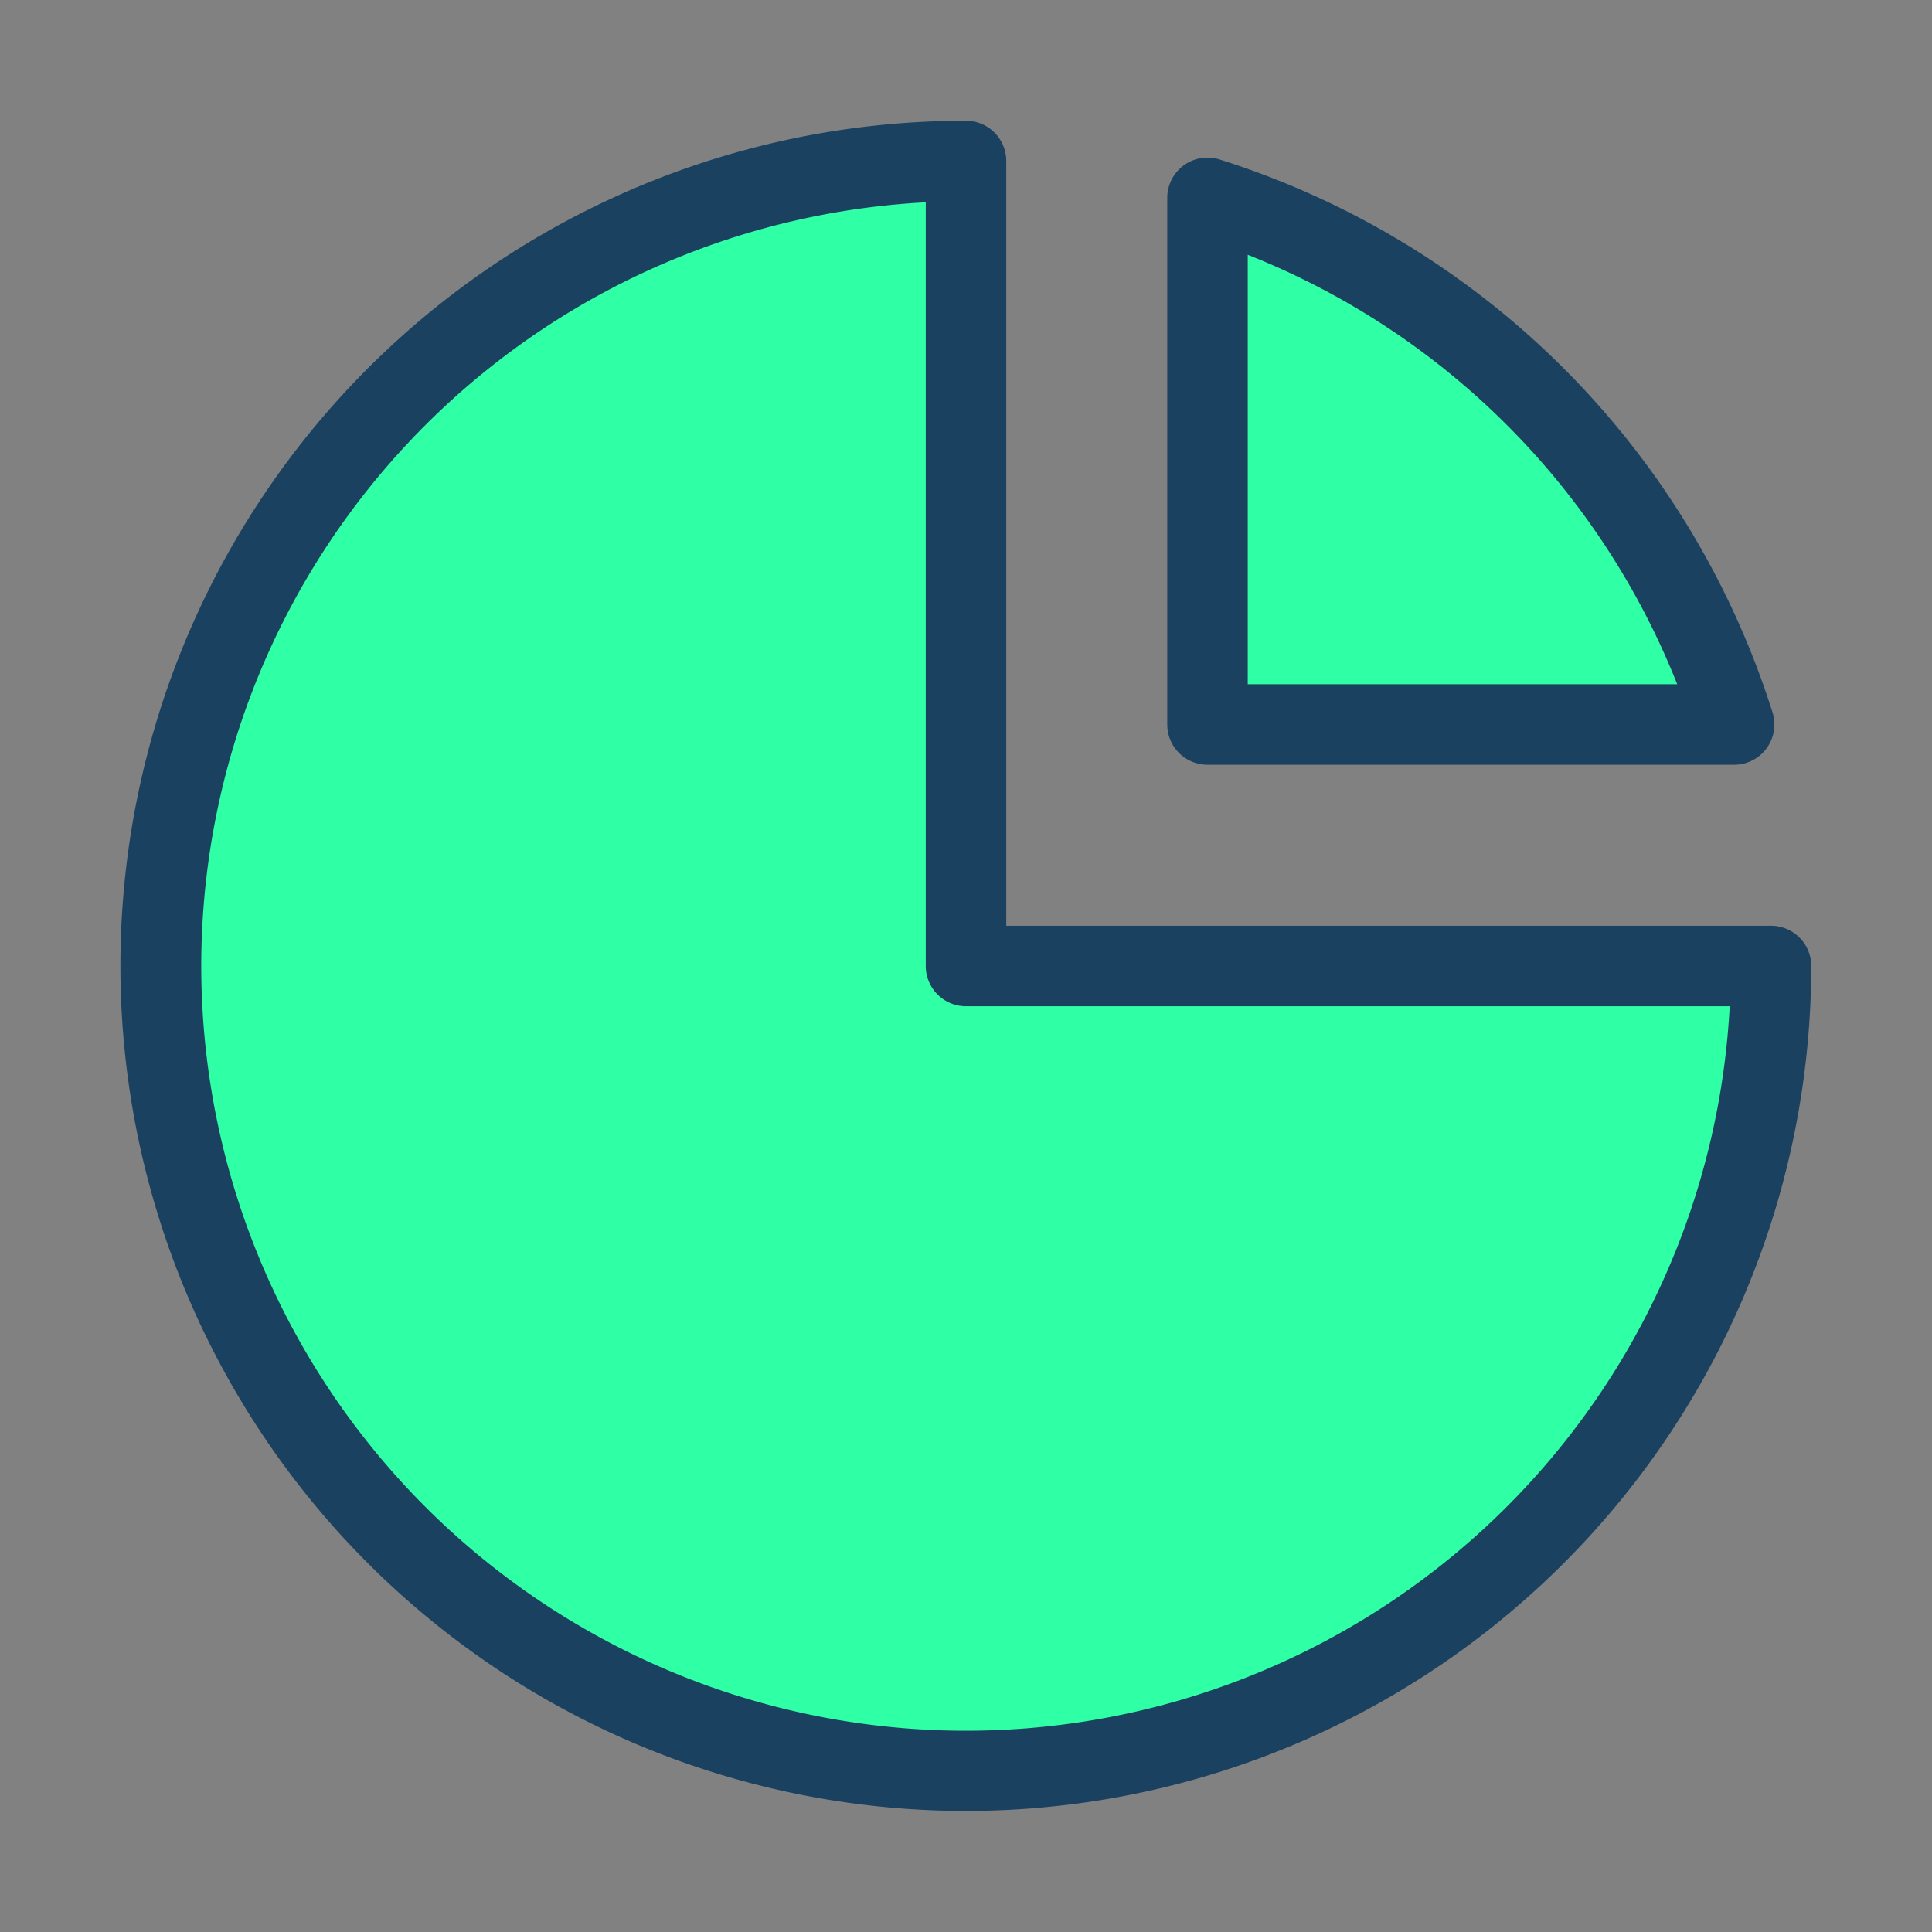<svg xmlns="http://www.w3.org/2000/svg" xmlns:xlink="http://www.w3.org/1999/xlink" width="48" height="48" viewBox="0 0 48 48"><rect x="0" y="0" width="48" height="48" fill="#808080" stroke="none"/><defs><clipPath id="a"><rect width="48" height="48" transform="translate(276 756)" fill="#2c6699"/></clipPath></defs><g transform="translate(-276 -756)" clip-path="url(#a)"><g transform="translate(276 756)"><rect width="48" height="48" fill="rgba(255,255,255,0.01)"/><path d="M44,24A20,20,0,1,1,24,4V24Z" fill="#2fffa5"/><path d="M24,3a1,1,0,0,1,1,1V23H44a1,1,0,0,1,1,1A21.005,21.005,0,0,1,4.651,32.174,20.994,20.994,0,0,1,24,3ZM42.974,25H24a1,1,0,0,1-1-1V5.026A19,19,0,1,0,42.974,25Z" fill="#1b4161"/><path d="M43.084,18H30V4.916A20.047,20.047,0,0,1,43.084,18Z" fill="#2fffa5"/><path d="M43.084,19H30a1,1,0,0,1-1-1V4.916a1,1,0,0,1,1.3-.954A21.047,21.047,0,0,1,44.038,17.7a1,1,0,0,1-.954,1.3ZM31,17H41.67A19.007,19.007,0,0,0,31,6.33Z" fill="#1b4161"/></g></g></svg>